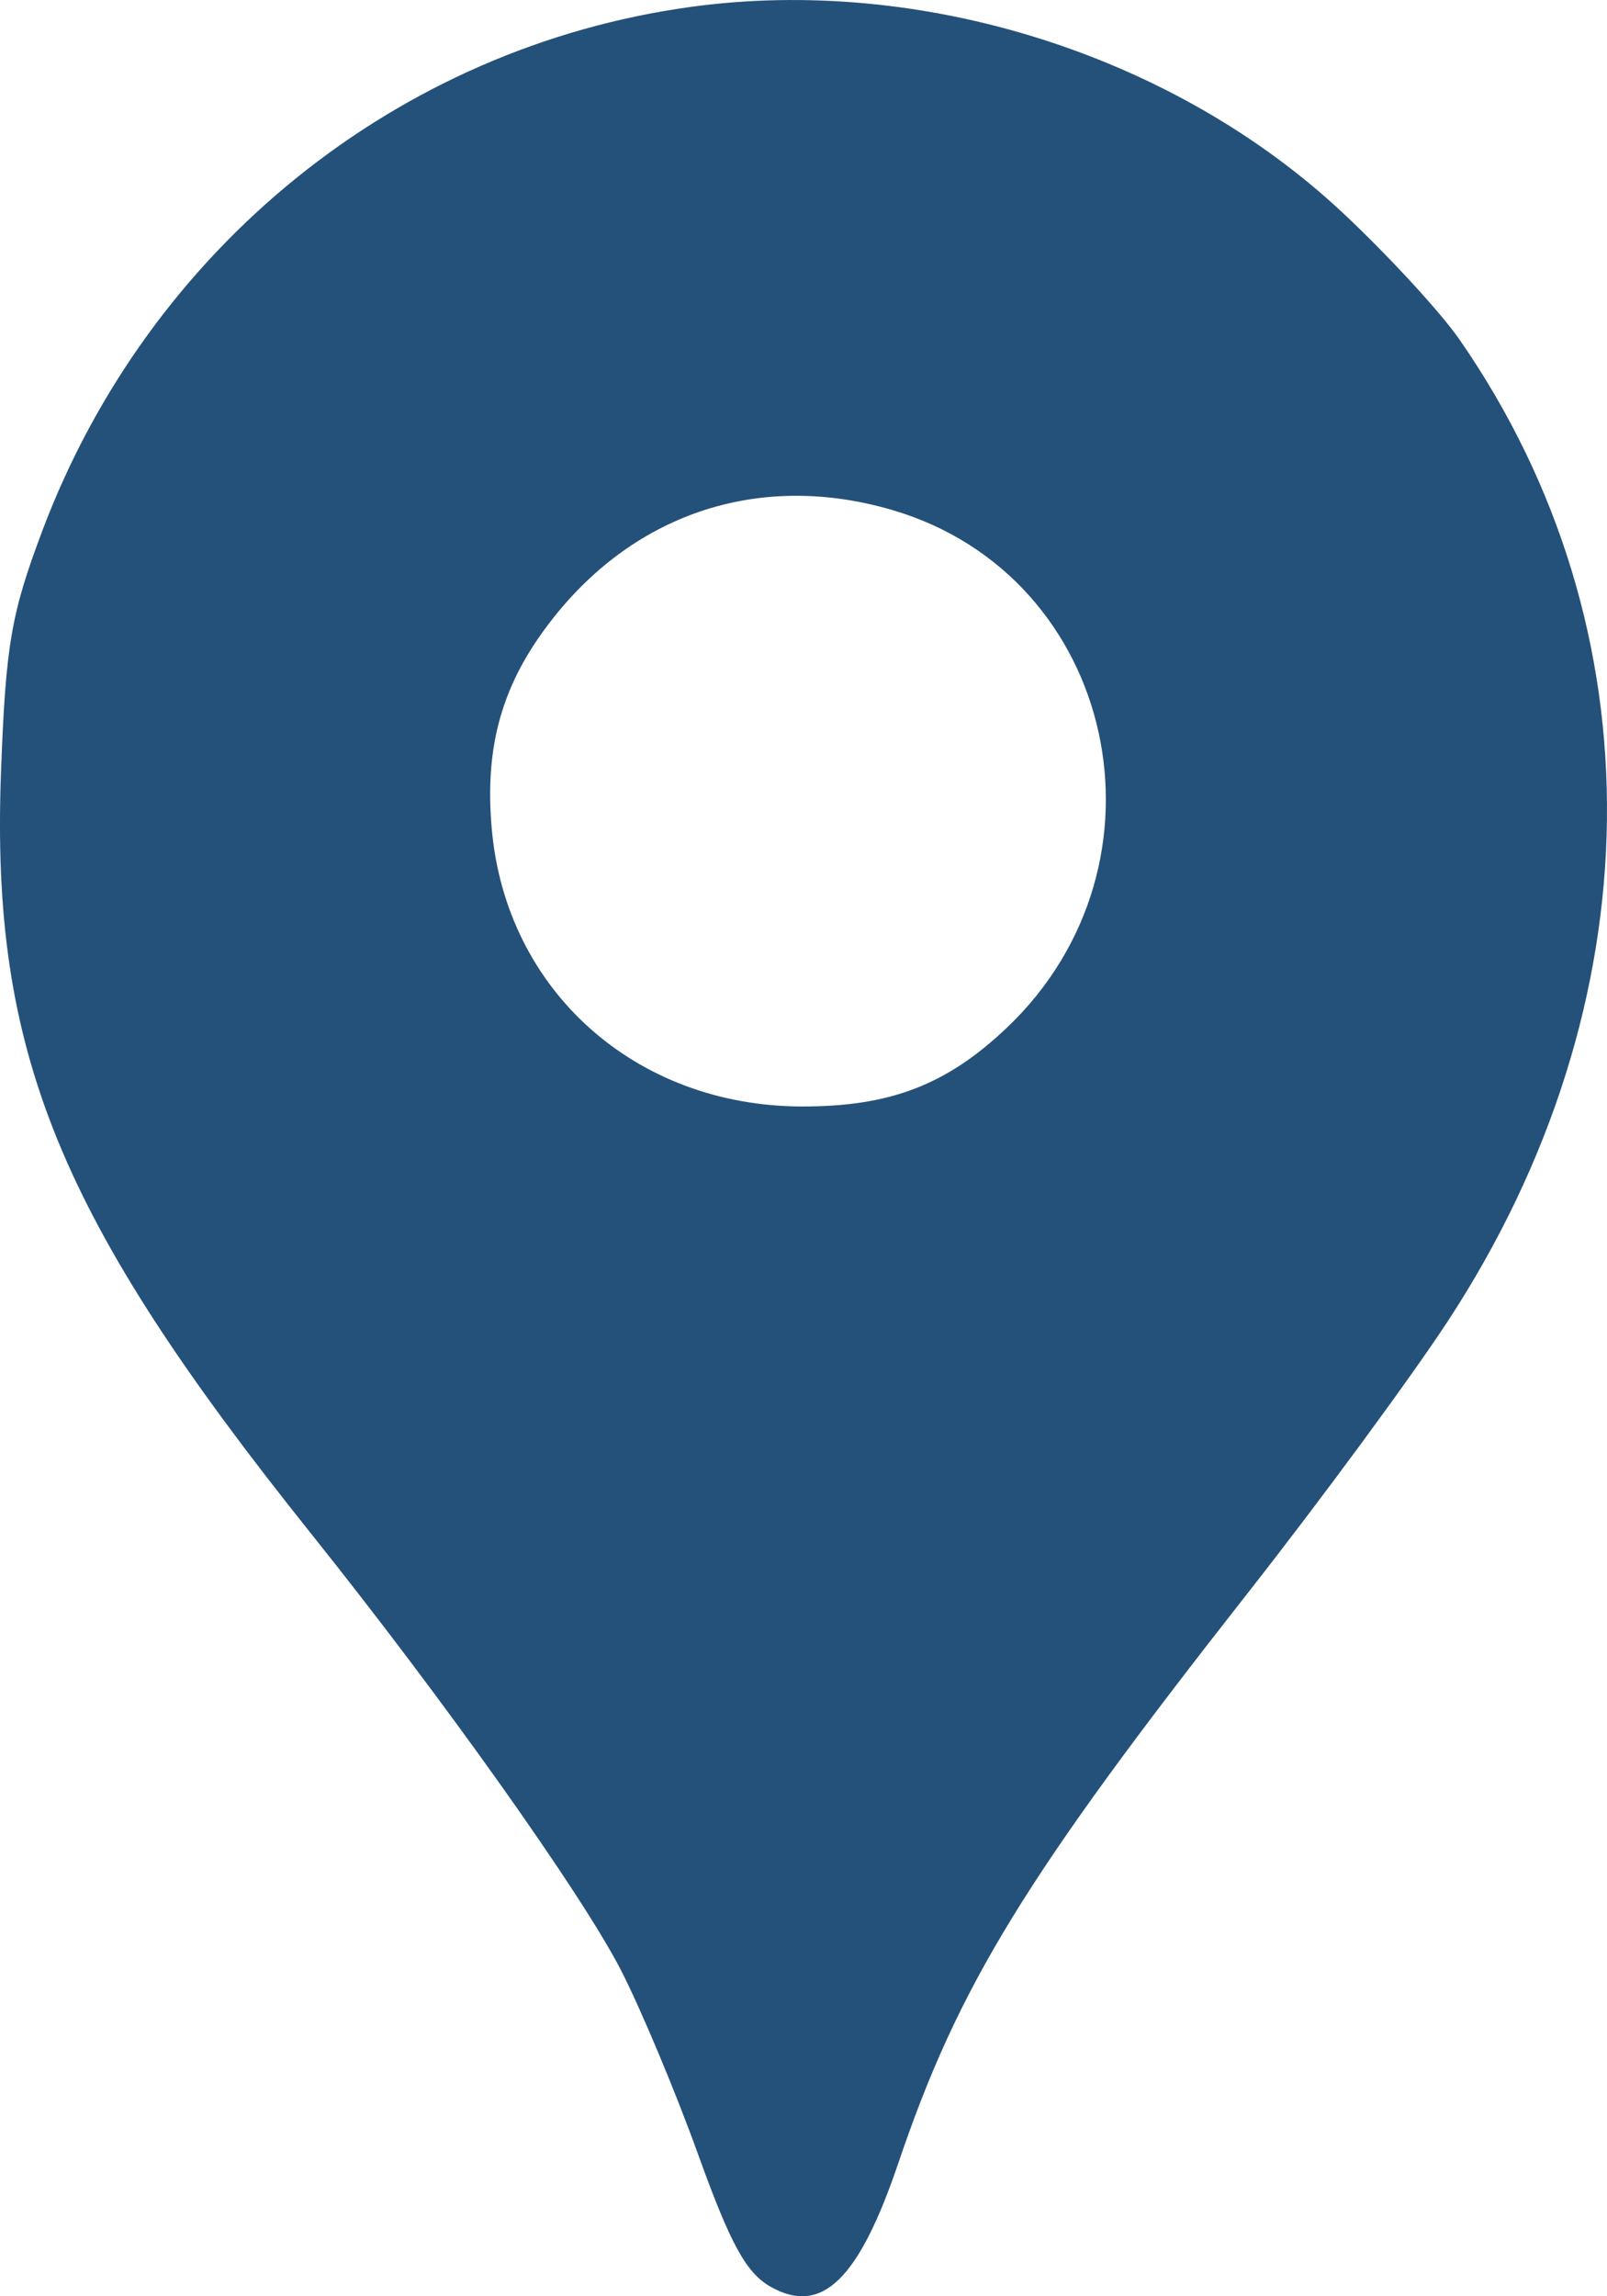 <?xml version="1.0" encoding="UTF-8"?> <svg xmlns="http://www.w3.org/2000/svg" width="35" height="50" viewBox="0 0 35 50" fill="none"> <path fill-rule="evenodd" clip-rule="evenodd" d="M15.055 0.149C8.663 1.023 3.247 5.393 0.925 11.549C0.239 13.368 0.124 14.044 0.021 16.832C-0.201 22.905 1.264 26.502 6.758 33.372C9.655 36.993 12.649 41.207 13.513 42.878C13.944 43.712 14.705 45.525 15.203 46.906C15.913 48.877 16.256 49.501 16.796 49.8C17.903 50.416 18.707 49.632 19.566 47.098C20.876 43.231 22.332 40.856 27.176 34.687C28.755 32.677 30.711 30.02 31.523 28.783C36.063 21.864 36.164 13.701 31.785 7.39C31.371 6.794 30.228 5.554 29.245 4.634C25.569 1.195 20.082 -0.539 15.055 0.149ZM19.442 11.108C24.318 12.544 25.696 18.805 21.923 22.384C20.611 23.628 19.378 24.099 17.451 24.093C13.836 24.08 11.03 21.57 10.712 18.066C10.546 16.233 10.939 14.869 12.034 13.476C13.869 11.14 16.593 10.269 19.442 11.108Z" fill="#24517A"></path> </svg> 